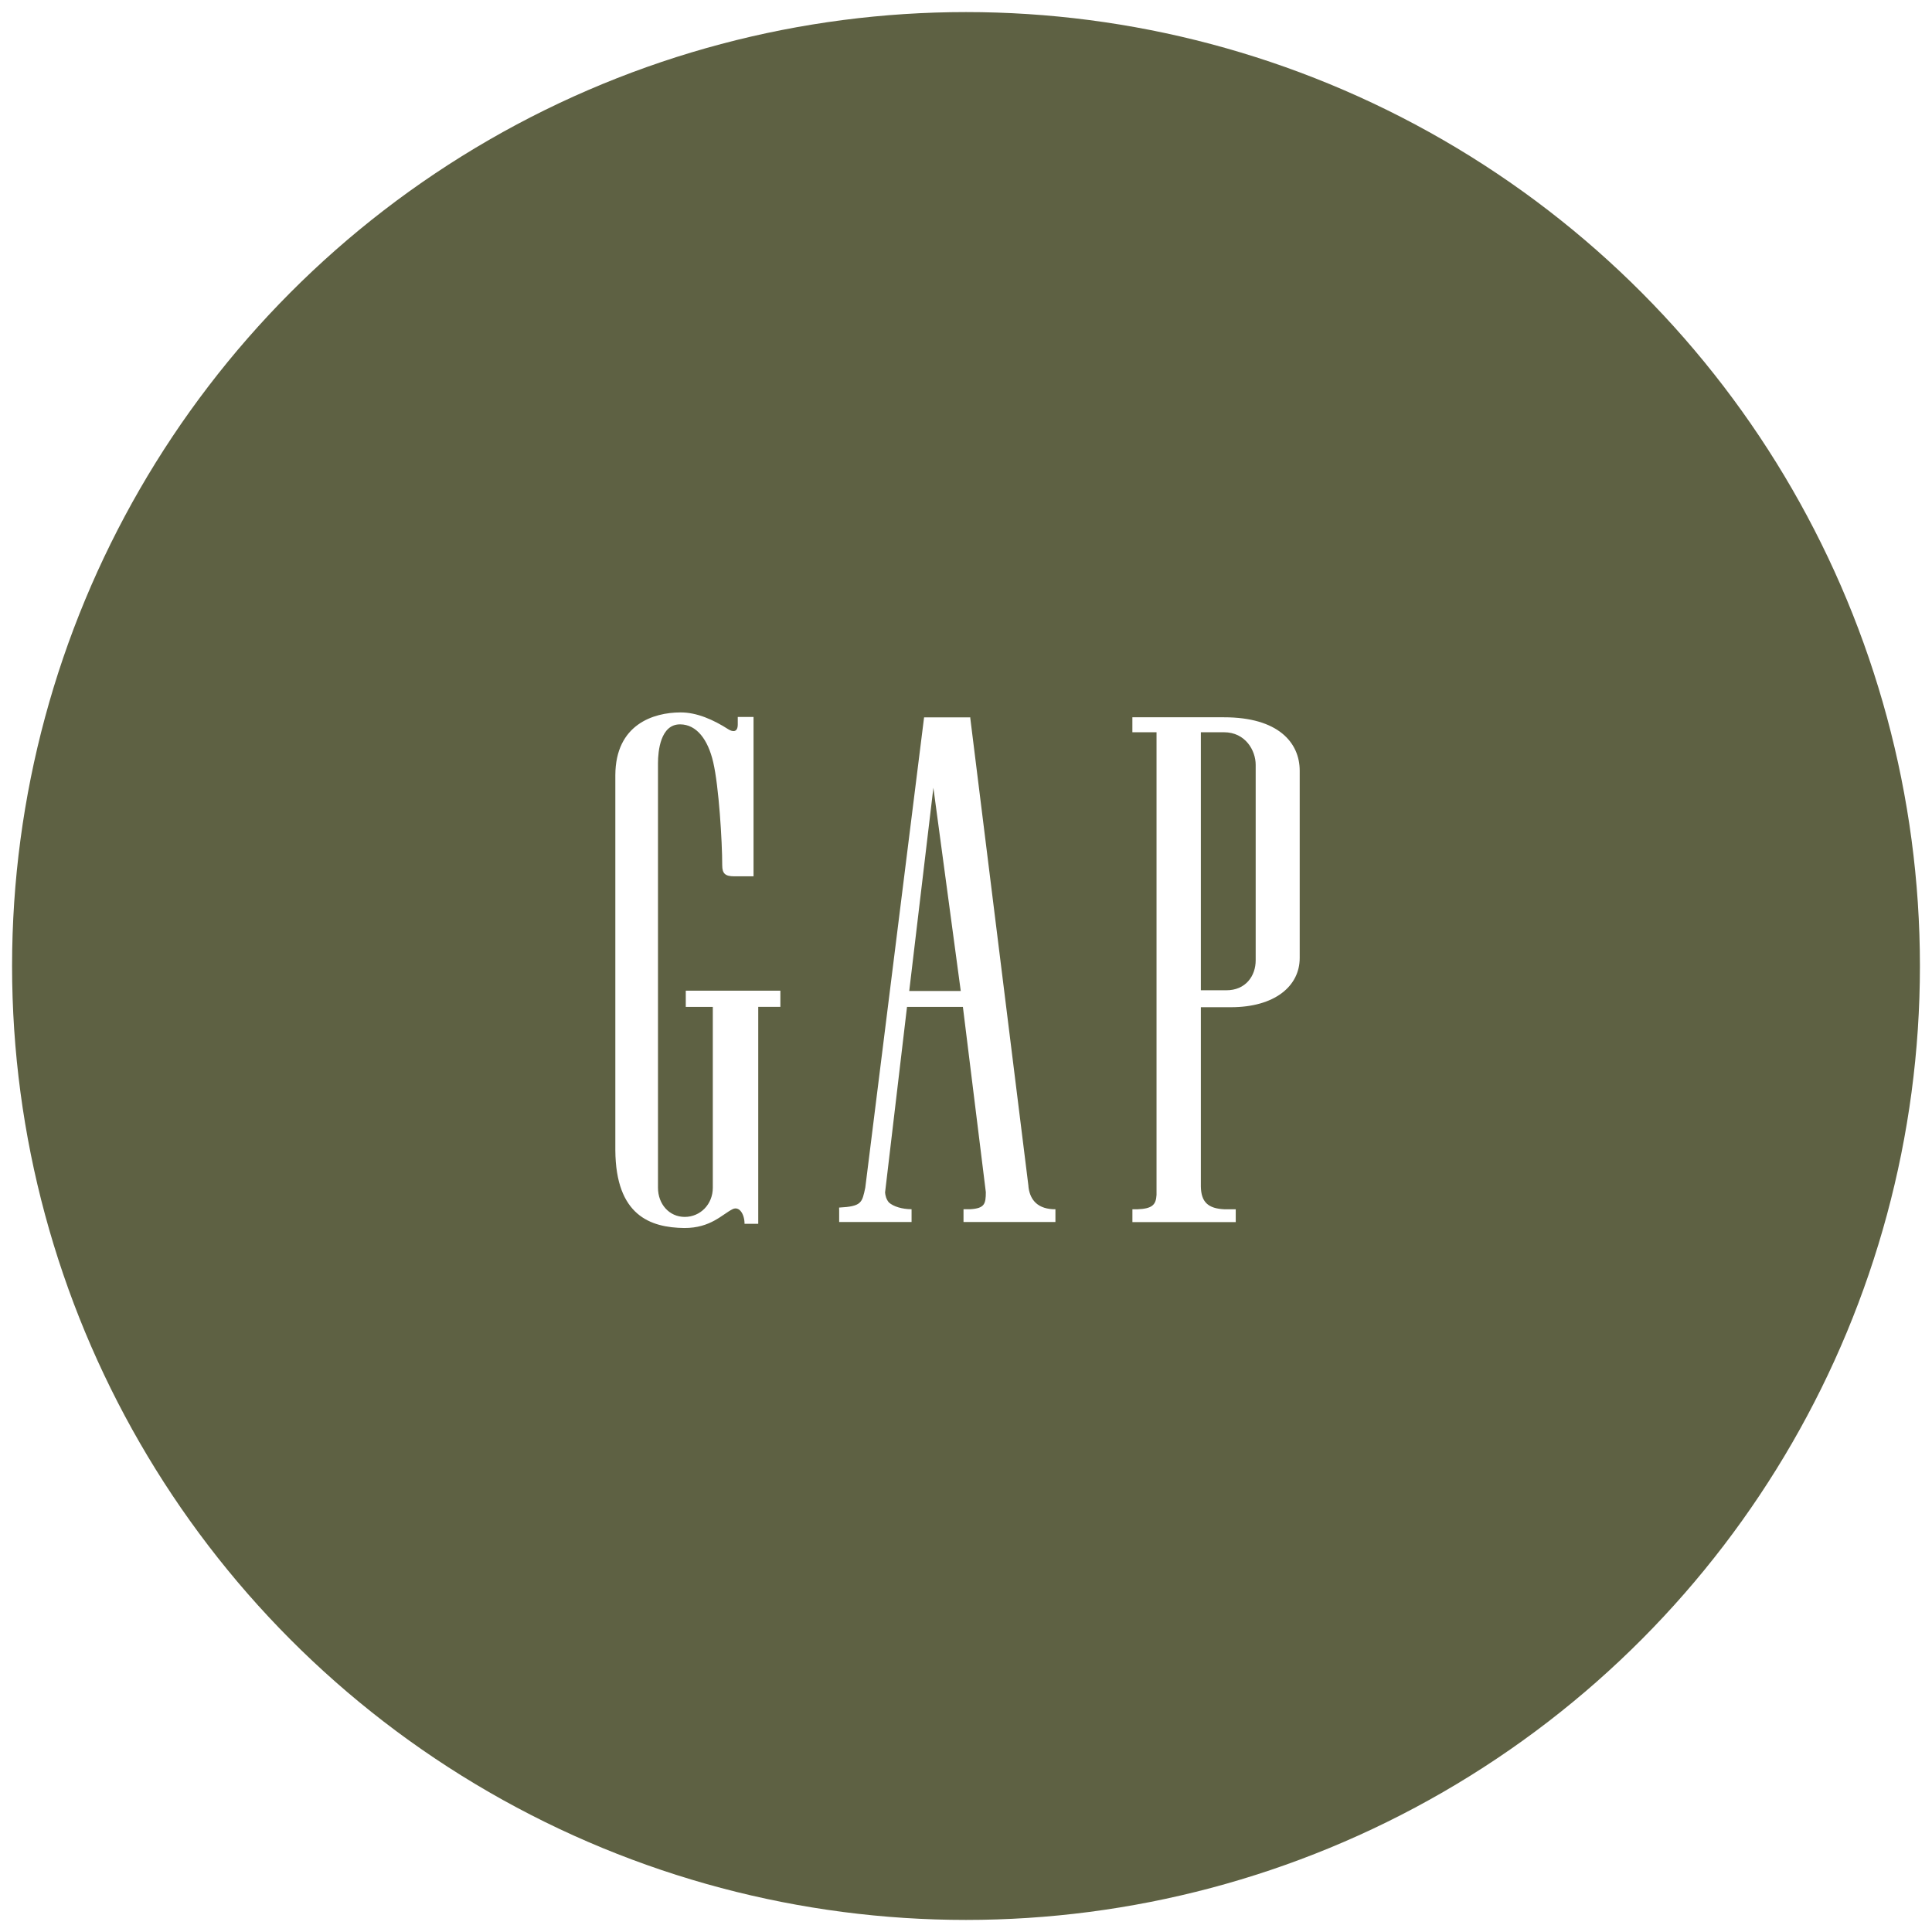 <svg width="320" height="320" viewBox="0 0 320 320" fill="none" xmlns="http://www.w3.org/2000/svg">
<rect x="0" y="0" width="320" height="320" fill="#333333" stroke="none"/>
<g clip-path="url(#clip0_694_113977)">
<rect width="320" height="320" fill="white"/>
<circle cx="160" cy="160" r="158" fill="#5E6143"/>
<path d="M202.736 118.805H187.557V121.283H191.558V197.902C191.469 199.588 190.822 200.197 188.368 200.298H187.563V202.415H204.677V200.298H202.876C200.01 200.19 198.951 199.024 198.9 196.533V166.827H203.878C211.125 166.827 215.272 163.341 215.272 158.677V127.652C215.272 122.994 211.702 118.798 202.743 118.805M207.98 142.534V159.038C207.993 161.643 206.313 164.045 203.085 164.02H198.9V121.283H202.717C206.313 121.283 207.98 124.338 207.98 126.664V142.54V142.534ZM113.593 166.777H118.063V196.73C118.063 199.461 116.002 201.559 113.415 201.559C110.828 201.559 108.983 199.417 108.983 196.73V126.397C108.983 124.464 109.376 119.945 112.66 119.977C115.374 119.99 117.257 122.474 118.132 126.252C119.058 130.207 119.623 139.308 119.623 143.332C119.623 144.689 120.123 145.145 121.614 145.145H124.809V118.747H122.197V120.002C122.191 121.34 121.347 121.232 120.656 120.807C118.183 119.217 115.381 117.968 112.673 118C108.273 118.012 101.945 119.958 101.919 128.4V190.531C101.995 201.331 107.721 203.328 113.339 203.397C117.714 203.416 119.648 201.109 121.347 200.273C122.463 199.734 123.319 201.109 123.319 202.7H125.589V166.77H129.254V164.089H113.586V166.77L113.593 166.777ZM150.597 164.14L154.598 130.479L159.131 164.14H150.597ZM170.354 196.464V196.533L160.691 118.792H160.647V118.817H153.057L143.318 196.711C142.785 199.195 142.747 199.816 138.981 200.013L138.993 200.552V202.402H150.984V200.285C149.43 200.285 147.965 199.835 147.23 199.164C146.773 198.625 146.634 197.991 146.596 197.509L150.229 166.777H159.486L163.285 197.459C163.278 199.411 163.075 200.133 160.723 200.285H159.588V202.402H174.812V200.285H174.4C171.489 200.133 170.519 198.34 170.335 196.464" fill="white"/>
</g>
<defs>
<clipPath id="clip0_694_113977">
<rect width="320" height="320" fill="white"/>
</clipPath>
</defs>
</svg>
